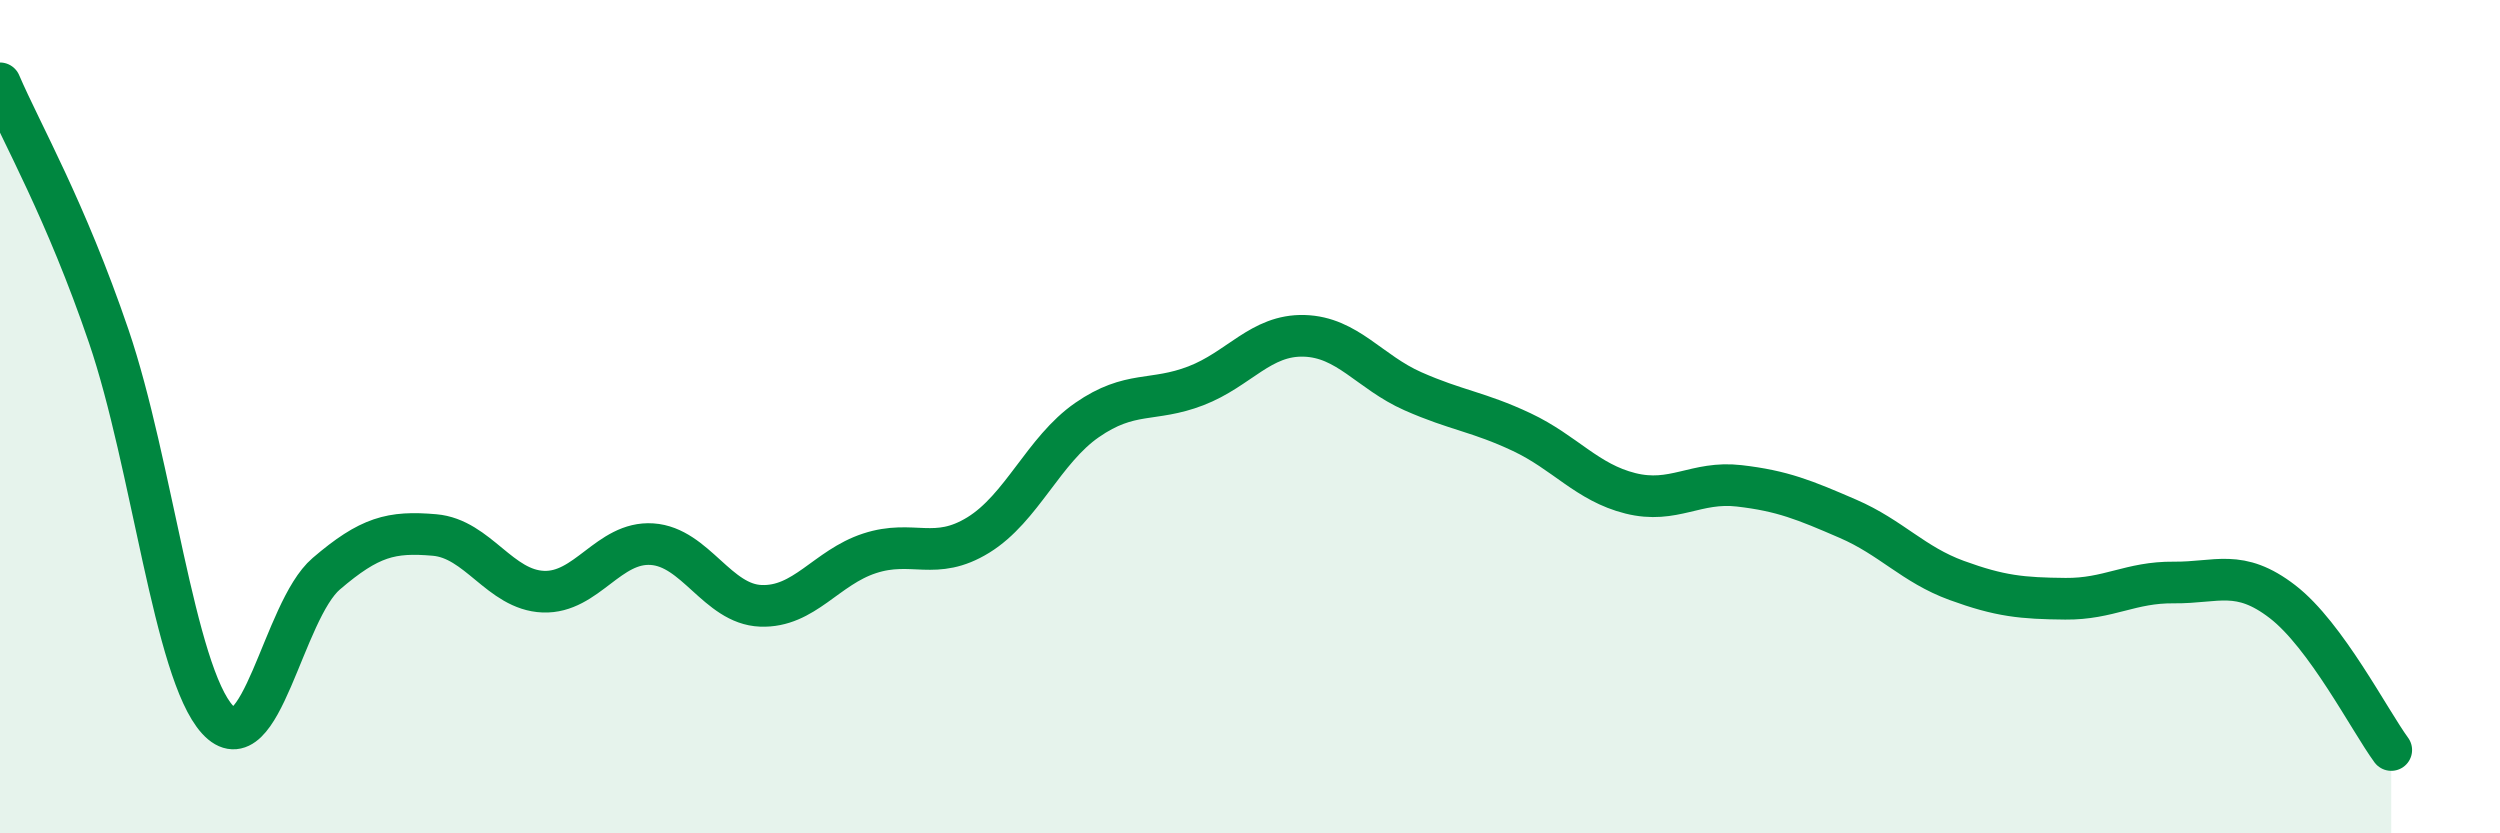 
    <svg width="60" height="20" viewBox="0 0 60 20" xmlns="http://www.w3.org/2000/svg">
      <path
        d="M 0,2 C 0.52,3.21 1.57,5.02 2.61,8.07 C 3.65,11.12 4.18,16.13 5.22,17.27 C 6.26,18.41 6.79,14.66 7.83,13.77 C 8.87,12.88 9.39,12.75 10.43,12.84 C 11.47,12.93 12,14.16 13.04,14.2 C 14.08,14.24 14.61,12.99 15.65,13.06 C 16.69,13.13 17.22,14.5 18.26,14.54 C 19.3,14.58 19.83,13.62 20.87,13.28 C 21.91,12.94 22.44,13.48 23.48,12.84 C 24.52,12.2 25.05,10.8 26.09,10.08 C 27.13,9.36 27.66,9.66 28.7,9.26 C 29.74,8.86 30.26,8.03 31.3,8.06 C 32.34,8.09 32.87,8.93 33.91,9.39 C 34.95,9.85 35.48,9.88 36.52,10.37 C 37.56,10.86 38.09,11.58 39.13,11.84 C 40.17,12.1 40.7,11.54 41.74,11.66 C 42.78,11.78 43.31,12 44.35,12.45 C 45.39,12.9 45.92,13.55 46.96,13.93 C 48,14.31 48.53,14.36 49.57,14.37 C 50.61,14.38 51.13,13.97 52.17,13.98 C 53.21,13.99 53.74,13.64 54.78,14.44 C 55.82,15.24 56.87,17.29 57.39,18L57.39 20L0 20Z"
        fill="#008740"
        opacity="0.1"
        stroke-linecap="round"
        stroke-linejoin="round"
      />
      <path
        d="M 0,2 C 0.52,3.21 1.57,5.02 2.61,8.07 C 3.65,11.12 4.18,16.13 5.22,17.27 C 6.26,18.41 6.79,14.66 7.83,13.77 C 8.87,12.88 9.39,12.75 10.43,12.84 C 11.47,12.93 12,14.16 13.04,14.2 C 14.08,14.24 14.61,12.99 15.65,13.06 C 16.69,13.13 17.22,14.5 18.26,14.54 C 19.3,14.58 19.83,13.62 20.87,13.28 C 21.91,12.94 22.44,13.48 23.48,12.84 C 24.52,12.2 25.05,10.8 26.09,10.08 C 27.13,9.36 27.66,9.66 28.7,9.26 C 29.74,8.86 30.26,8.03 31.3,8.06 C 32.34,8.09 32.87,8.93 33.91,9.39 C 34.95,9.85 35.48,9.88 36.52,10.37 C 37.56,10.86 38.09,11.58 39.13,11.84 C 40.17,12.1 40.7,11.54 41.74,11.66 C 42.78,11.78 43.31,12 44.35,12.45 C 45.39,12.9 45.92,13.55 46.96,13.93 C 48,14.31 48.53,14.36 49.57,14.37 C 50.61,14.38 51.13,13.97 52.17,13.98 C 53.21,13.99 53.74,13.64 54.78,14.44 C 55.82,15.24 56.87,17.29 57.39,18"
        stroke="#008740"
        stroke-width="1"
        fill="none"
        stroke-linecap="round"
        stroke-linejoin="round"
      />
    </svg>
  